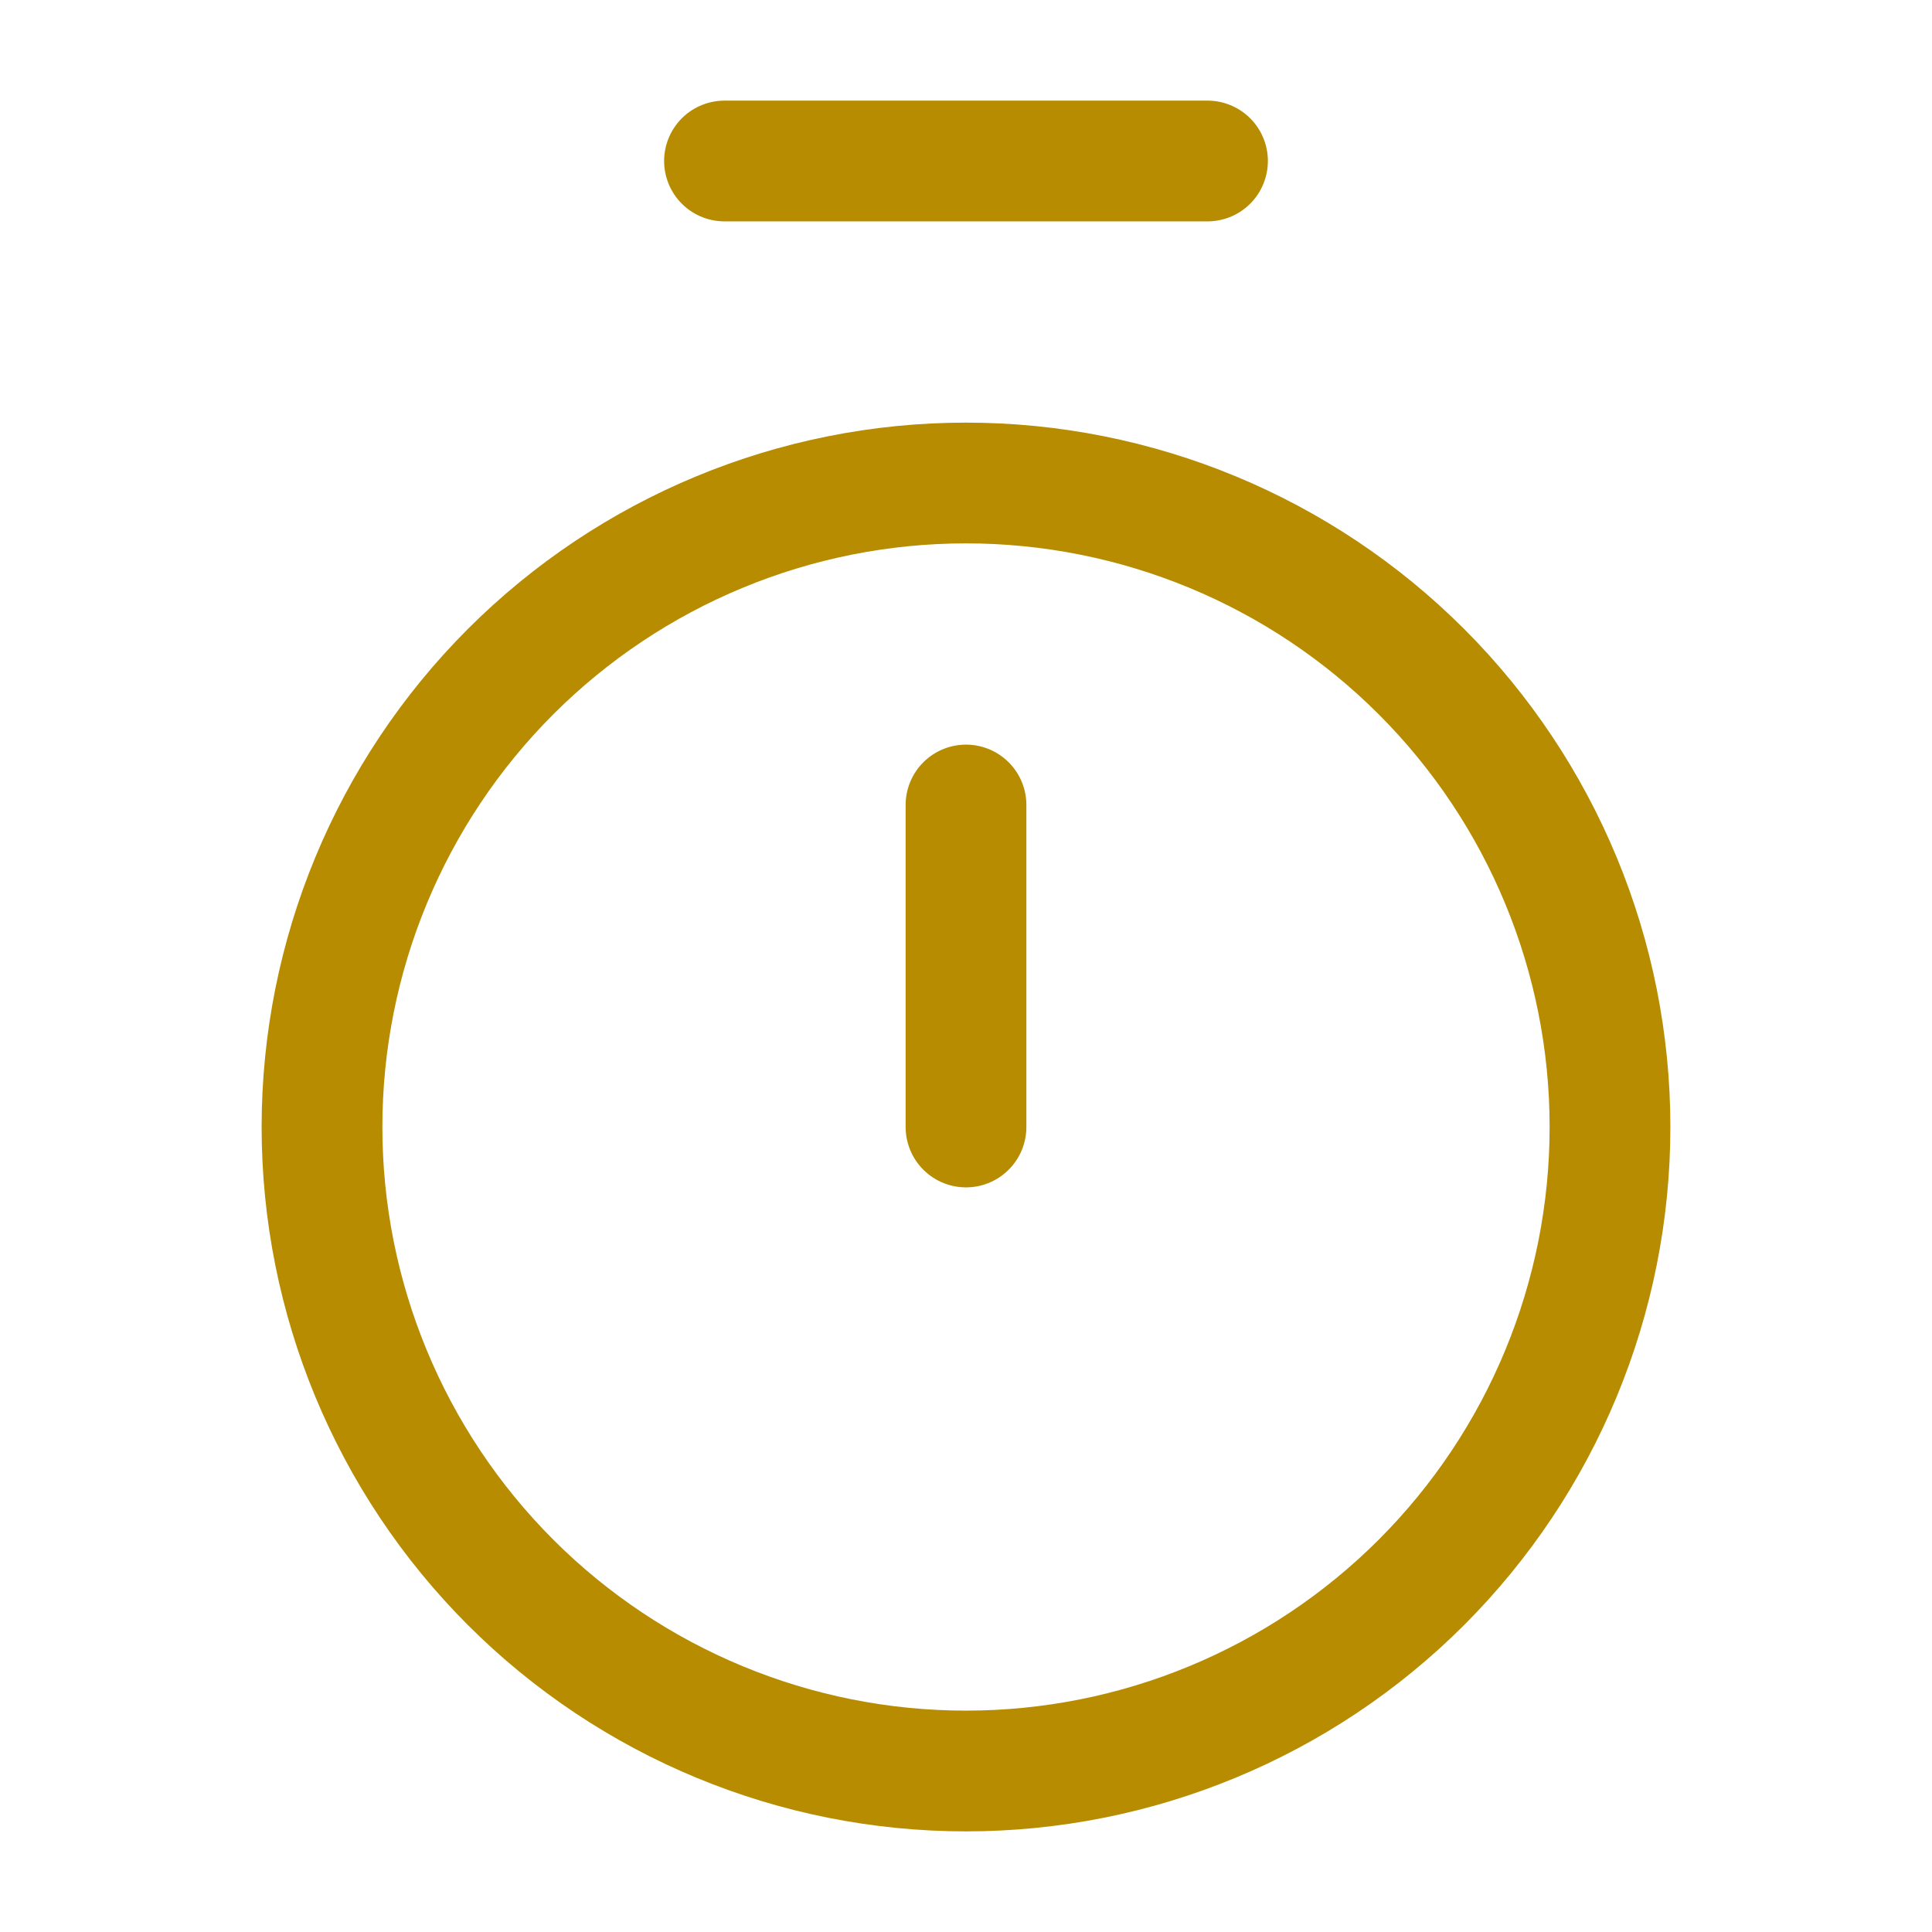 <svg width="72" height="72" viewBox="0 0 72 72" fill="none" xmlns="http://www.w3.org/2000/svg">
<path d="M27 6H45M36 30V42M36 66C42.365 66 48.47 63.471 52.971 58.971C57.471 54.47 60 48.365 60 42C60 35.635 57.471 29.53 52.971 25.029C48.47 20.529 42.365 18 36 18C29.635 18 23.53 20.529 19.029 25.029C14.529 29.53 12 35.635 12 42C12 48.365 14.529 54.47 19.029 58.971C23.53 63.471 29.635 66 36 66Z" stroke="#B78C00" stroke-width="4.5" stroke-linecap="round" stroke-linejoin="round"/>
</svg>
